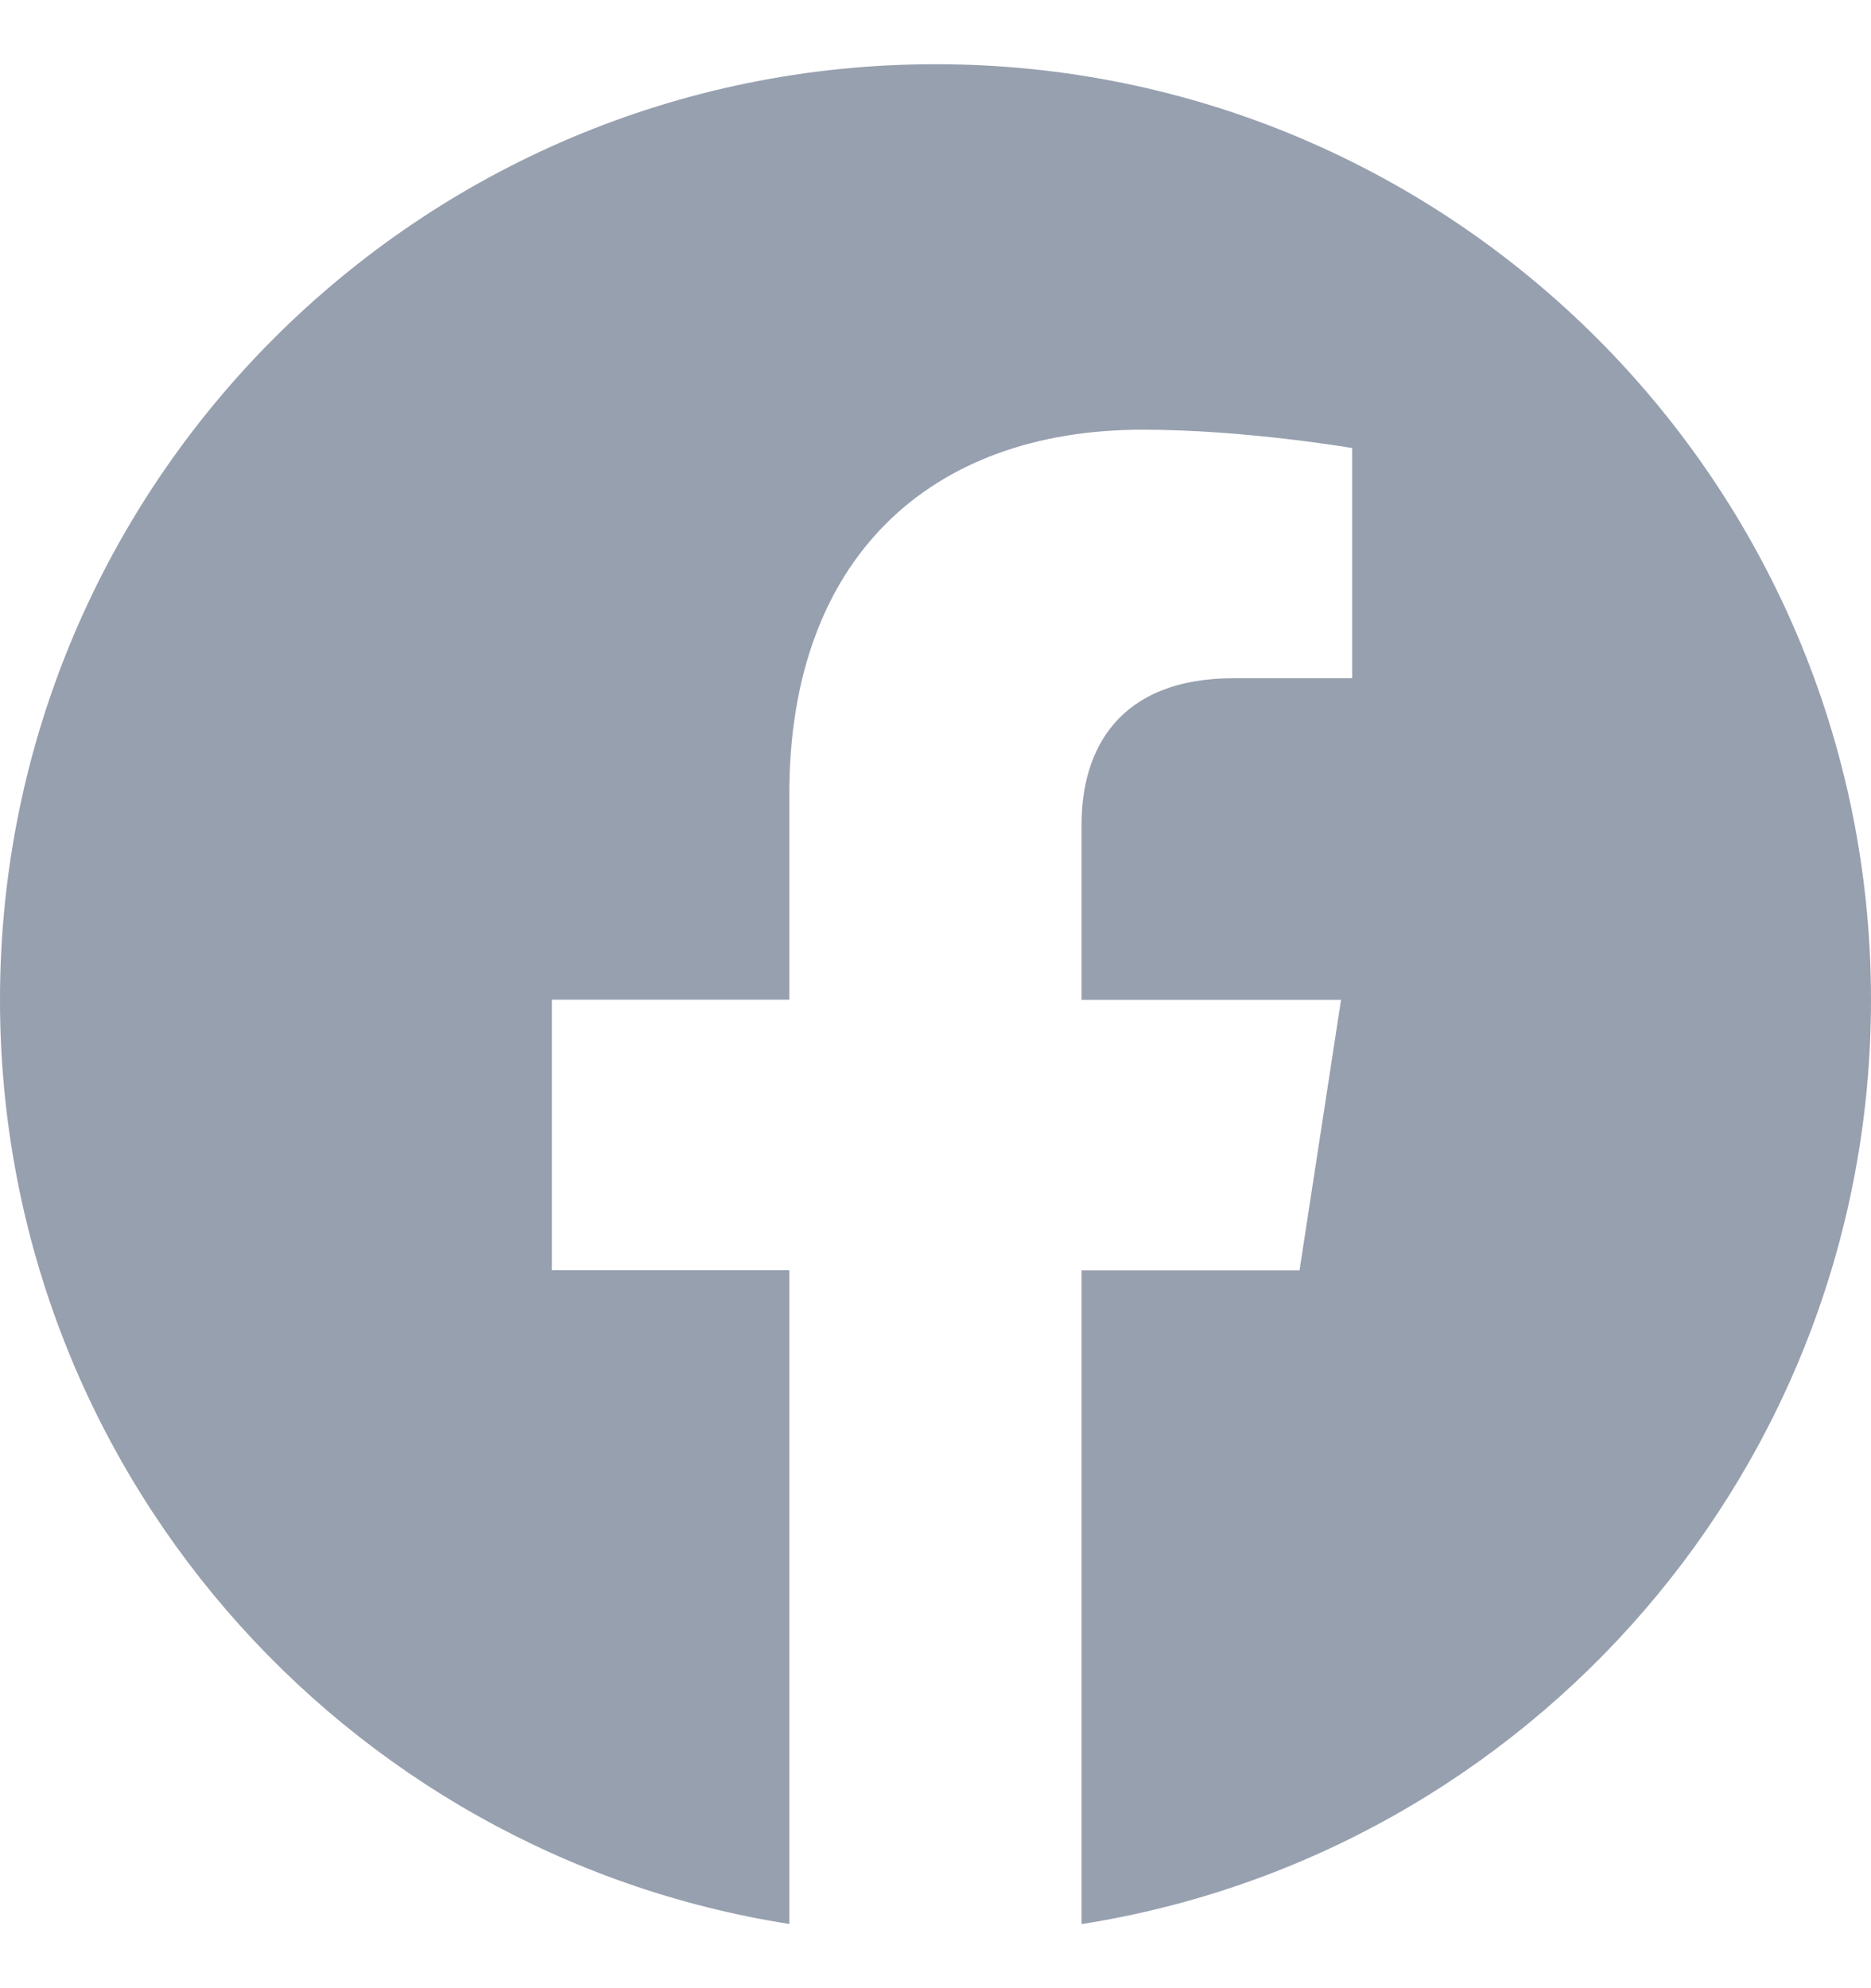 <svg width="16" height="17" viewBox="0 0 16 17" fill="none" xmlns="http://www.w3.org/2000/svg">
<g clip-path="url(#clip0)">
<path d="M16 8.549C16 4.131 12.418 0.549 8 0.549C3.582 0.549 0 4.131 0 8.549C0 12.542 2.925 15.851 6.75 16.451V10.861H4.719V8.548H6.75V6.787C6.75 4.782 7.945 3.674 9.772 3.674C10.647 3.674 11.563 3.831 11.563 3.831V5.799H10.553C9.559 5.799 9.249 6.416 9.249 7.049V8.549H11.468L11.113 10.862H9.249V16.452C13.075 15.851 16 12.541 16 8.549Z" fill="#97A0AF"/>
</g>
<defs>
<clipPath id="clip0">
<rect width="16" height="16" fill="white" transform="translate(0 0.5)"/>
</clipPath>
</defs>
</svg>
